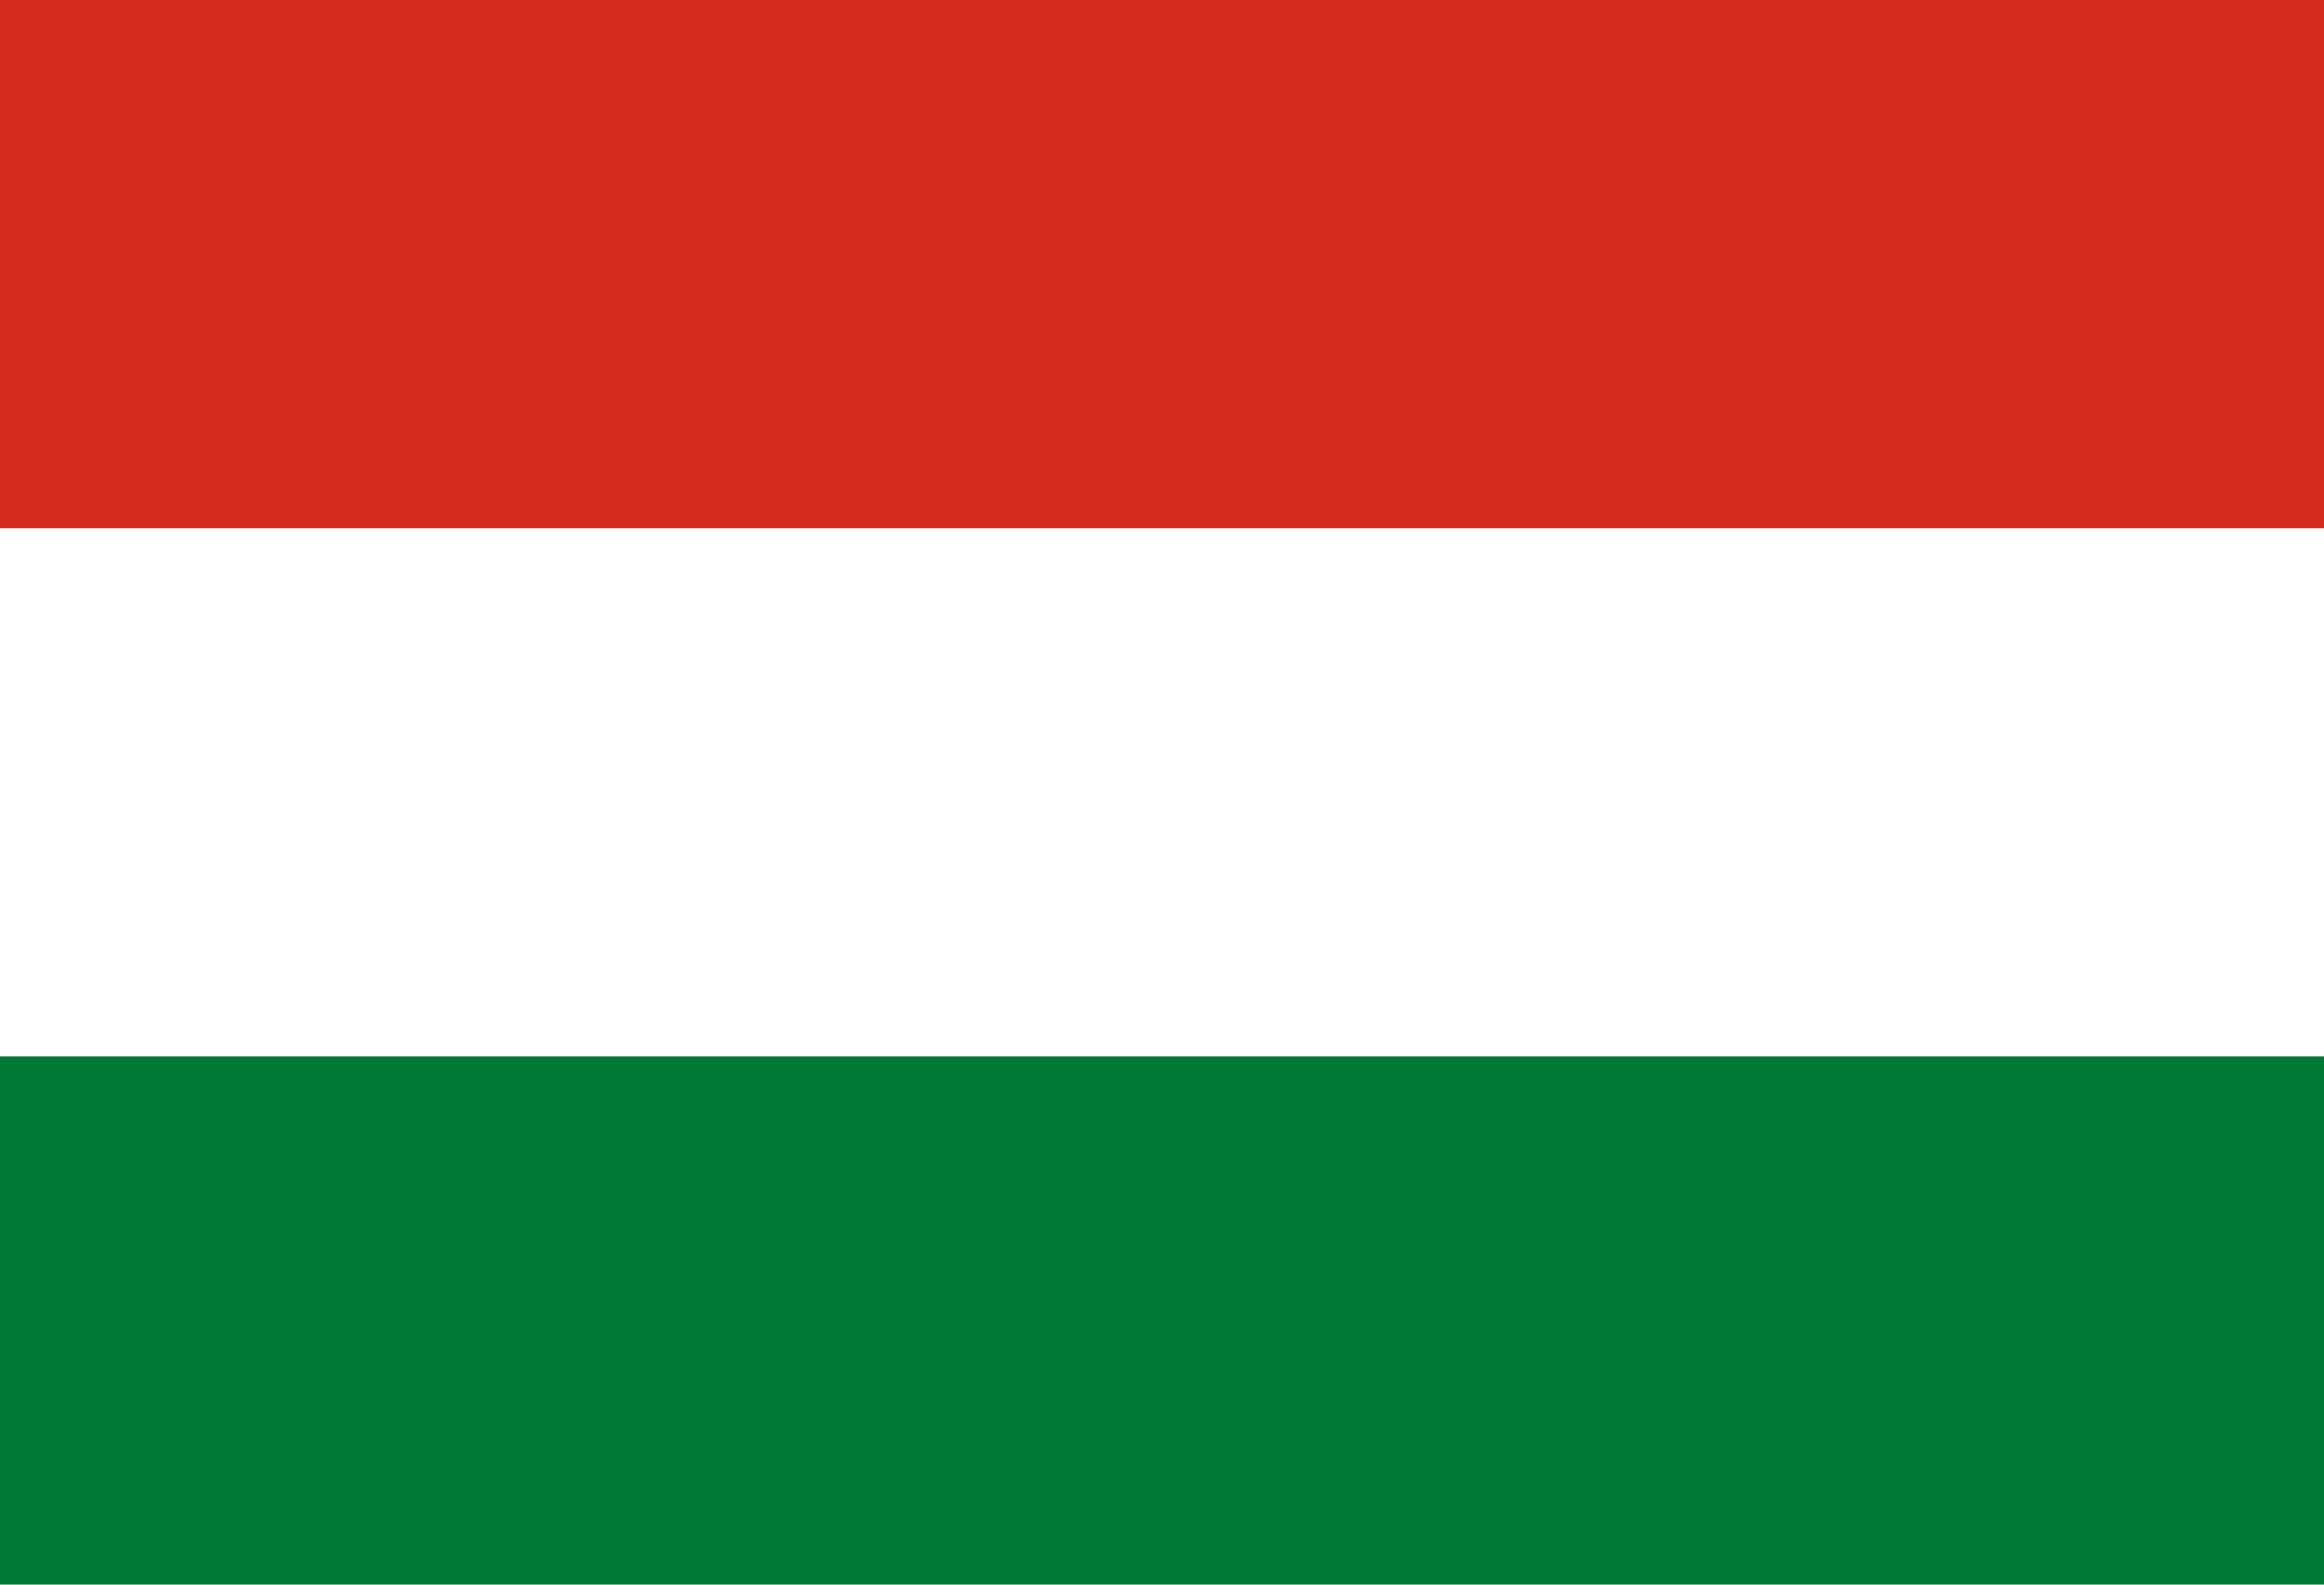 <?xml version="1.0" encoding="UTF-8" standalone="no"?>
<svg
   width="1100"
   height="750"
   version="1.1"
   id="svg138"
   sodipodi:docname="Flag of Vila Vila, Bolivia.svg"
   inkscape:version="1.2.2 (732a01da63, 2022-12-09)"
   xmlns:inkscape="http://www.inkscape.org/namespaces/inkscape"
   xmlns:sodipodi="http://sodipodi.sourceforge.net/DTD/sodipodi-0.dtd"
   xmlns="http://www.w3.org/2000/svg"
   xmlns:svg="http://www.w3.org/2000/svg">
  <defs
     id="defs142" />
  <sodipodi:namedview
     id="namedview140"
     pagecolor="#ffffff"
     bordercolor="#000000"
     borderopacity="0.25"
     inkscape:showpageshadow="2"
     inkscape:pageopacity="0.0"
     inkscape:pagecheckerboard="0"
     inkscape:deskcolor="#d1d1d1"
     showgrid="false"
     inkscape:zoom="0.49466667"
     inkscape:cx="796.49595"
     inkscape:cy="420.48517"
     inkscape:window-width="1920"
     inkscape:window-height="974"
     inkscape:window-x="-11"
     inkscape:window-y="1609"
     inkscape:window-maximized="1"
     inkscape:current-layer="svg138" />
  <rect
     fill="#007934"
     width="1100"
     height="750"
     id="rect132" />
  <rect
     fill="#F9E300"
     width="1100"
     height="500"
     id="rect134"
     style="fill:#ffffff;fill-opacity:1" />
  <rect
     fill="#D52B1E"
     width="1100"
     height="250"
     id="rect136" />
</svg>
